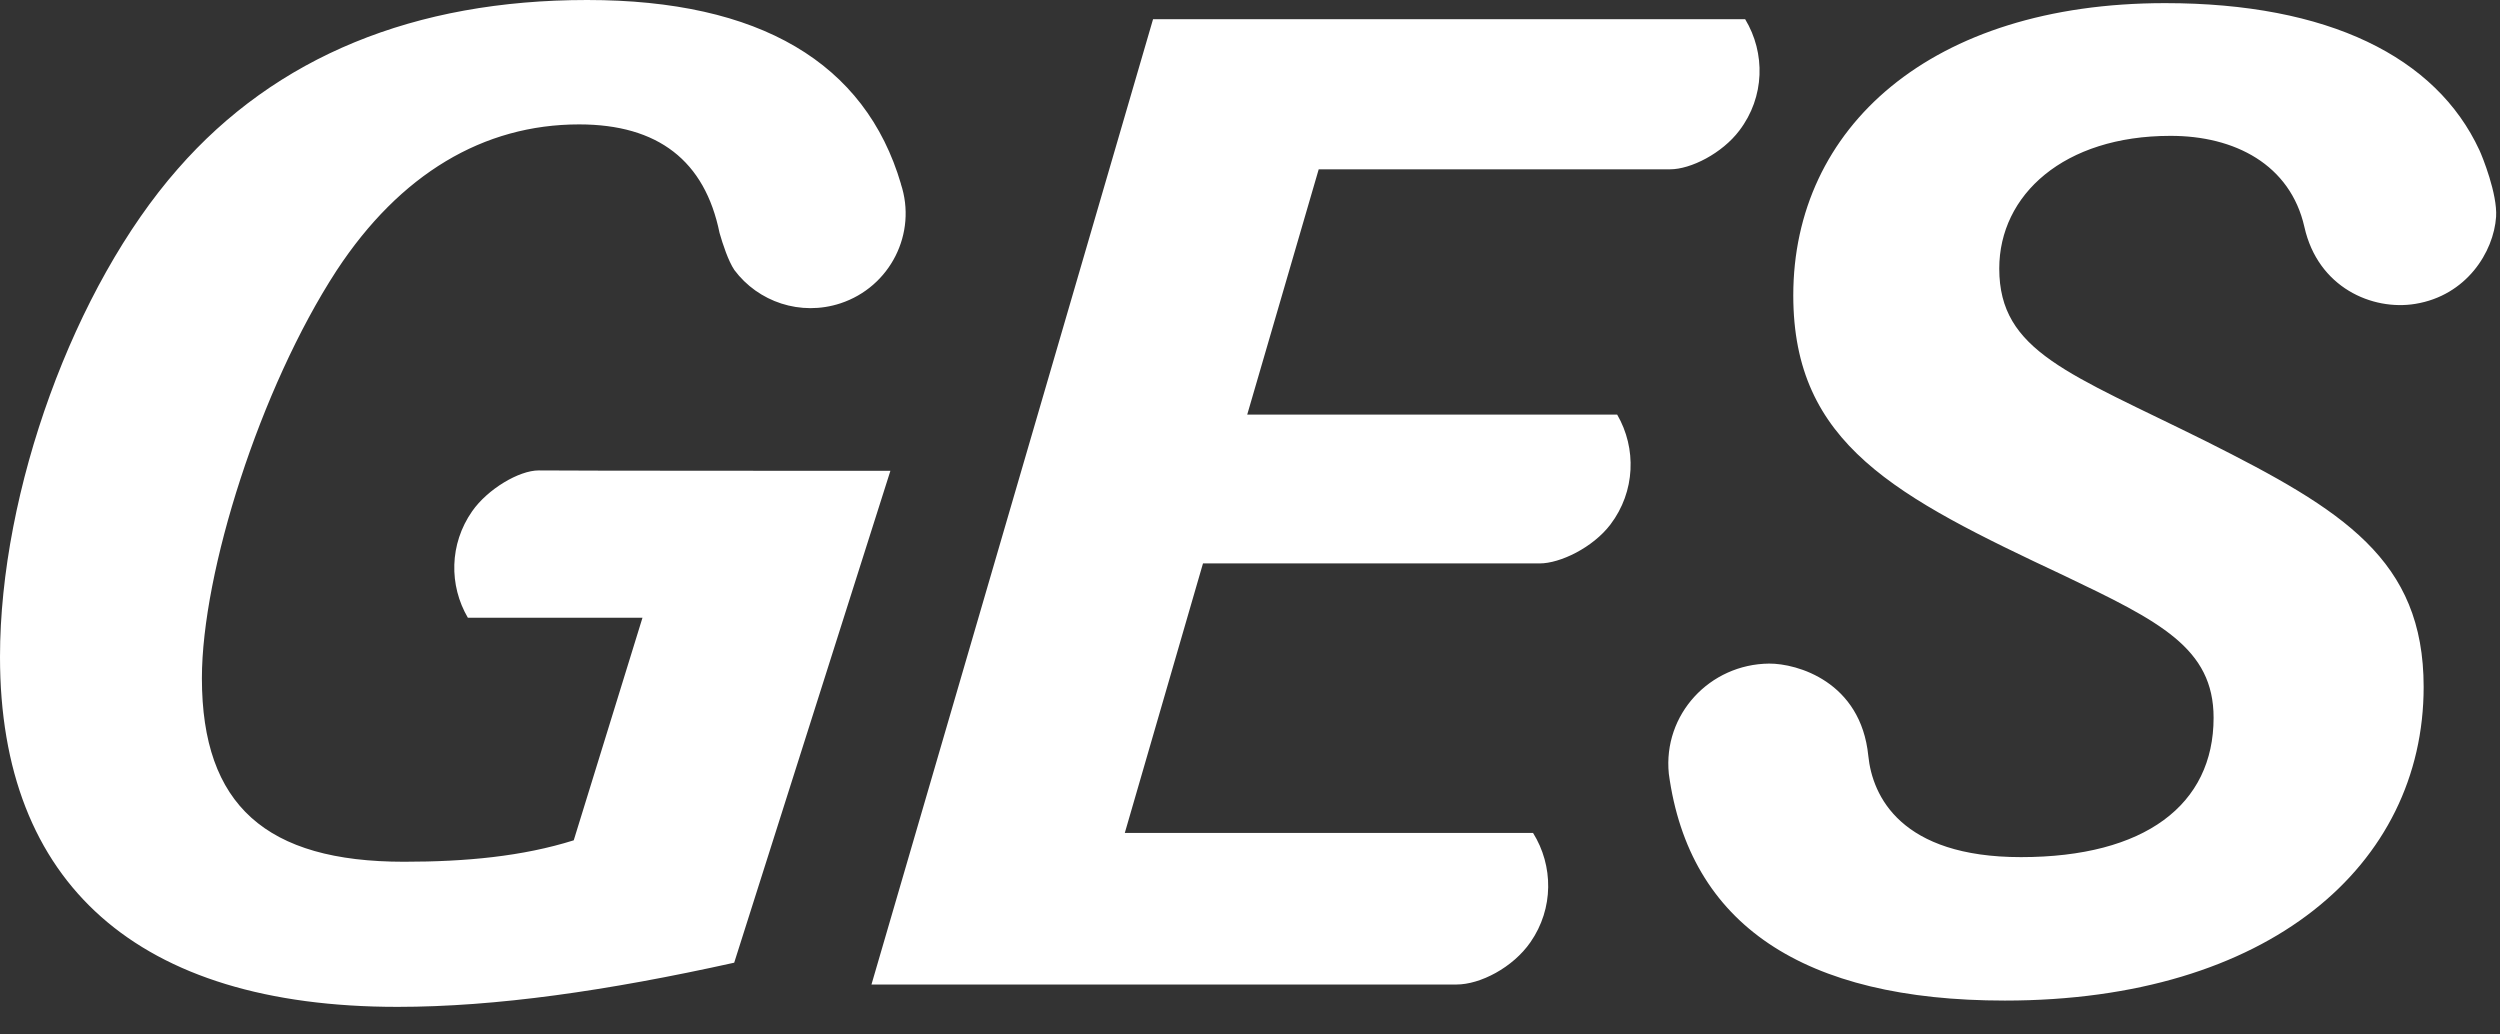 <?xml version="1.0" encoding="utf-8"?>
<svg xmlns="http://www.w3.org/2000/svg" fill="none" height="100%" overflow="visible" preserveAspectRatio="none" style="display: block;" viewBox="0 0 87 36" width="100%">
<rect x="0" y="0" width="87" height="36" fill="#333333" stroke="none"/>
<path d="M30.986 16.384L25.55 33.502C21.142 34.479 17.258 35.039 13.832 35.039C4.783 35.039 0 30.748 0 22.862C0 17.079 2.579 9.984 6.186 5.879C9.605 1.962 14.433 0 20.431 0C26.43 0 30.114 2.181 31.355 6.407L31.348 6.394C31.924 8.118 30.98 9.984 29.248 10.556C27.858 11.013 26.384 10.505 25.557 9.398C25.344 9.083 25.15 8.491 25.04 8.105C24.529 5.596 22.9 4.329 20.153 4.329C16.825 4.329 13.922 6.053 11.712 9.417C9.043 13.521 7.026 19.916 7.026 23.602C7.026 28.034 9.275 29.989 14.058 29.989C16.217 29.989 18.182 29.803 19.966 29.243L22.358 21.498H16.282C15.622 20.372 15.635 18.931 16.43 17.793C16.973 17.015 18.066 16.371 18.744 16.371C19.371 16.384 30.986 16.384 30.986 16.384ZM80.193 7.899C80.665 10.009 82.559 10.82 84.052 10.575C85.83 10.286 86.78 8.774 86.864 7.546C86.915 6.754 86.385 5.442 86.282 5.223C84.776 1.975 81.014 0.109 75.346 0.109C67.189 0.109 62.406 4.445 62.406 10.28C62.406 15.458 65.967 17.278 71.83 20.031C75.158 21.62 77.033 22.553 77.033 24.978C77.033 28.008 74.641 29.828 70.33 29.828C66.148 29.828 65.159 27.706 65.017 26.303C64.758 23.717 62.535 23.087 61.565 23.093C59.497 23.113 57.868 24.862 58.075 26.927C58.786 32.17 62.755 34.82 69.768 34.82C78.952 34.82 84.343 30.111 84.343 23.904C84.343 19.472 81.531 17.748 76.794 15.368C72.01 12.988 69.574 12.241 69.574 9.347C69.574 6.78 71.823 4.728 75.527 4.728C77.763 4.722 79.702 5.725 80.193 7.899ZM43.403 14.429L45.891 5.892C45.891 5.892 57.403 5.892 58.12 5.892C58.838 5.892 59.93 5.339 60.531 4.541C61.417 3.377 61.443 1.846 60.732 0.669H40.126L30.327 34.261C30.327 34.261 49.866 34.261 50.687 34.261C51.508 34.261 52.646 33.675 53.26 32.788C54.074 31.617 54.061 30.124 53.35 28.986H39.143L41.864 19.607C41.864 19.607 52.878 19.607 53.583 19.607C54.288 19.607 55.431 19.06 56.045 18.25C56.912 17.105 56.957 15.599 56.278 14.429H43.403V14.429Z" fill="white" id="GES_1_"/>
</svg>